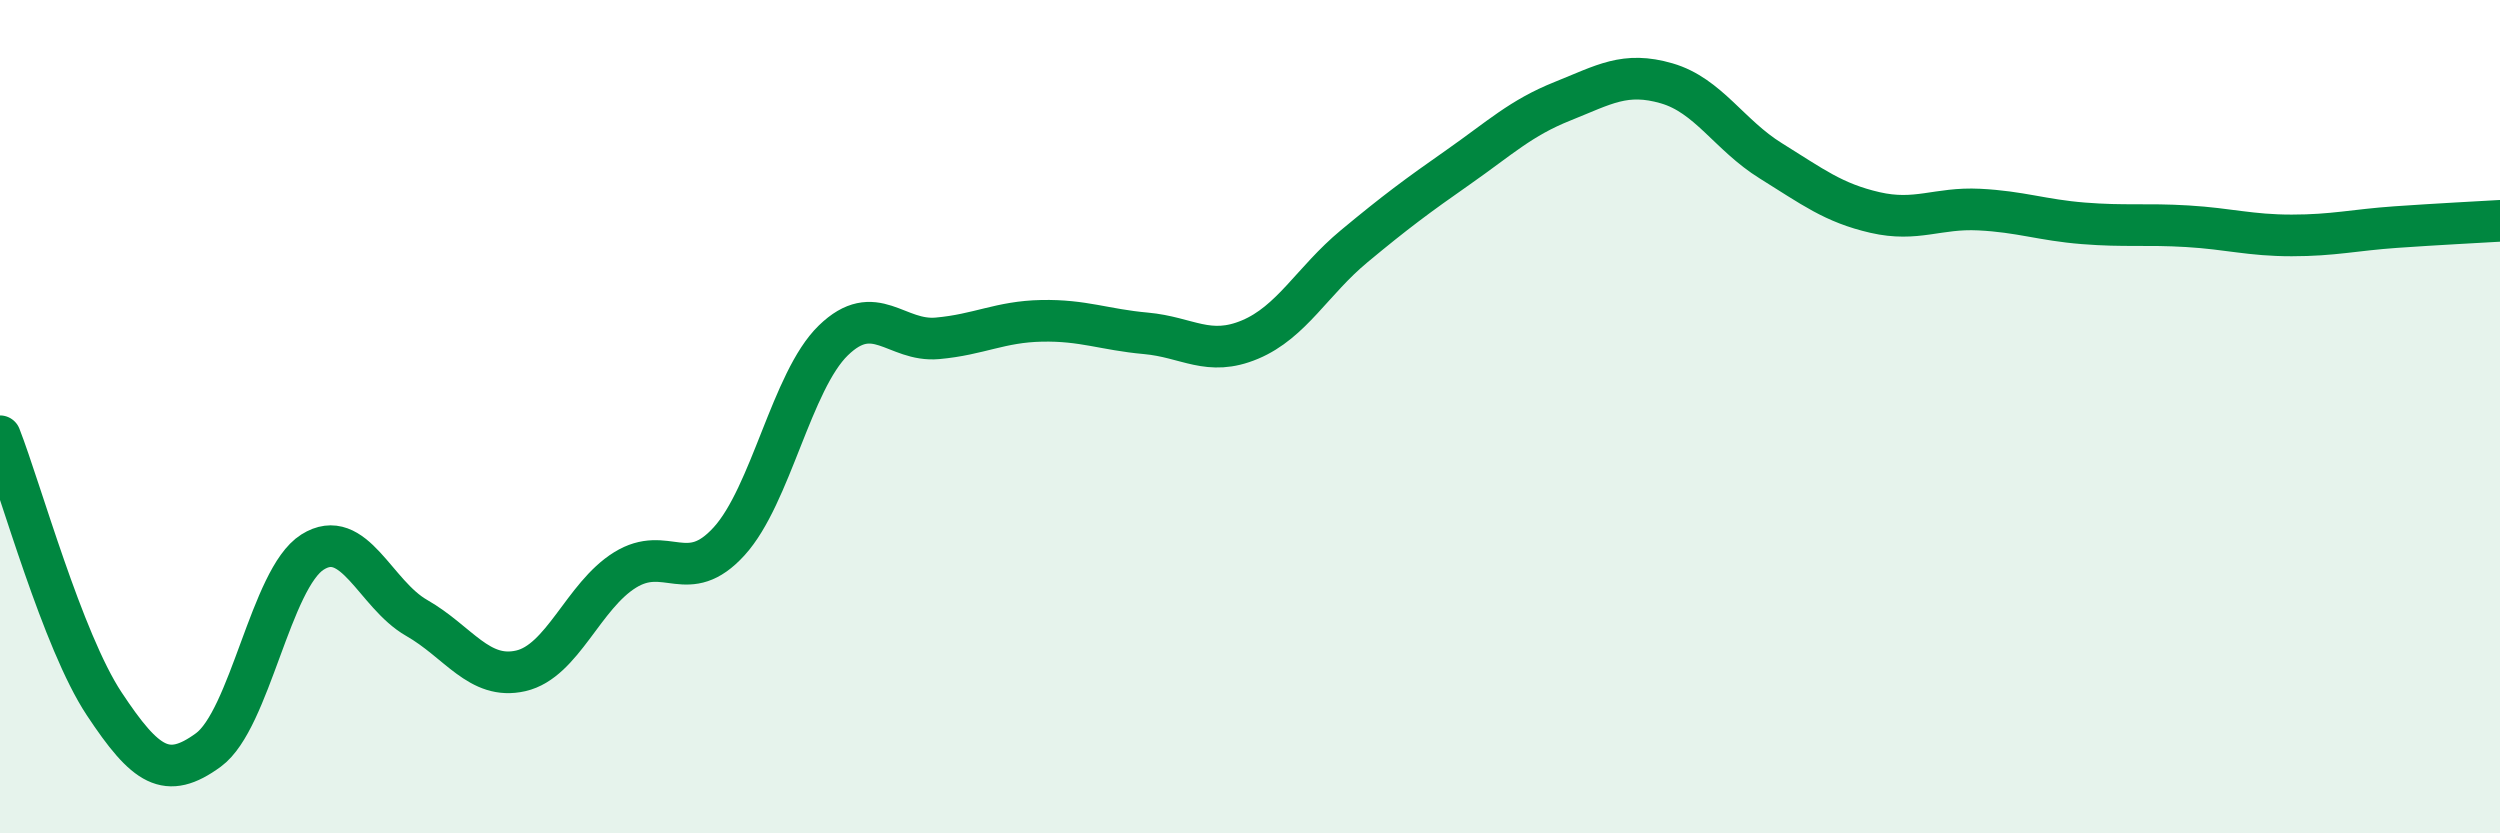 
    <svg width="60" height="20" viewBox="0 0 60 20" xmlns="http://www.w3.org/2000/svg">
      <path
        d="M 0,10.47 C 0.5,11.75 1.5,15.38 2.5,16.89 C 3.5,18.4 4,18.73 5,18 C 6,17.27 6.5,13.88 7.5,13.25 C 8.5,12.62 9,14.26 10,14.83 C 11,15.4 11.5,16.33 12.5,16.1 C 13.5,15.87 14,14.3 15,13.68 C 16,13.06 16.5,14.09 17.5,12.99 C 18.5,11.89 19,9.14 20,8.17 C 21,7.2 21.5,8.21 22.5,8.12 C 23.5,8.03 24,7.72 25,7.7 C 26,7.68 26.5,7.91 27.5,8 C 28.5,8.09 29,8.57 30,8.15 C 31,7.73 31.5,6.74 32.5,5.91 C 33.5,5.08 34,4.71 35,4.01 C 36,3.31 36.5,2.83 37.5,2.43 C 38.5,2.03 39,1.71 40,2 C 41,2.29 41.5,3.24 42.5,3.86 C 43.5,4.48 44,4.87 45,5.1 C 46,5.33 46.5,4.98 47.5,5.03 C 48.5,5.08 49,5.28 50,5.36 C 51,5.44 51.5,5.37 52.5,5.43 C 53.5,5.49 54,5.65 55,5.65 C 56,5.65 56.5,5.52 57.5,5.45 C 58.5,5.38 59.5,5.33 60,5.3L60 20L0 20Z"
        fill="#008740"
        opacity="0.1"
        stroke-linecap="round"
        stroke-linejoin="round"
      />
      <path
        d="M 0,10.47 C 0.5,11.75 1.5,15.38 2.5,16.89 C 3.5,18.4 4,18.73 5,18 C 6,17.27 6.5,13.88 7.5,13.25 C 8.5,12.62 9,14.26 10,14.83 C 11,15.4 11.5,16.33 12.5,16.1 C 13.5,15.87 14,14.3 15,13.68 C 16,13.06 16.5,14.09 17.5,12.99 C 18.5,11.89 19,9.14 20,8.17 C 21,7.2 21.5,8.21 22.5,8.12 C 23.5,8.03 24,7.72 25,7.7 C 26,7.68 26.5,7.91 27.5,8 C 28.5,8.09 29,8.57 30,8.15 C 31,7.73 31.5,6.74 32.5,5.91 C 33.5,5.08 34,4.71 35,4.01 C 36,3.31 36.5,2.83 37.5,2.43 C 38.5,2.03 39,1.71 40,2 C 41,2.29 41.5,3.24 42.5,3.86 C 43.5,4.48 44,4.87 45,5.1 C 46,5.33 46.5,4.98 47.5,5.03 C 48.5,5.08 49,5.28 50,5.36 C 51,5.44 51.5,5.37 52.5,5.43 C 53.5,5.49 54,5.65 55,5.65 C 56,5.65 56.5,5.52 57.5,5.45 C 58.5,5.38 59.5,5.33 60,5.3"
        stroke="#008740"
        stroke-width="1"
        fill="none"
        stroke-linecap="round"
        stroke-linejoin="round"
      />
    </svg>
  